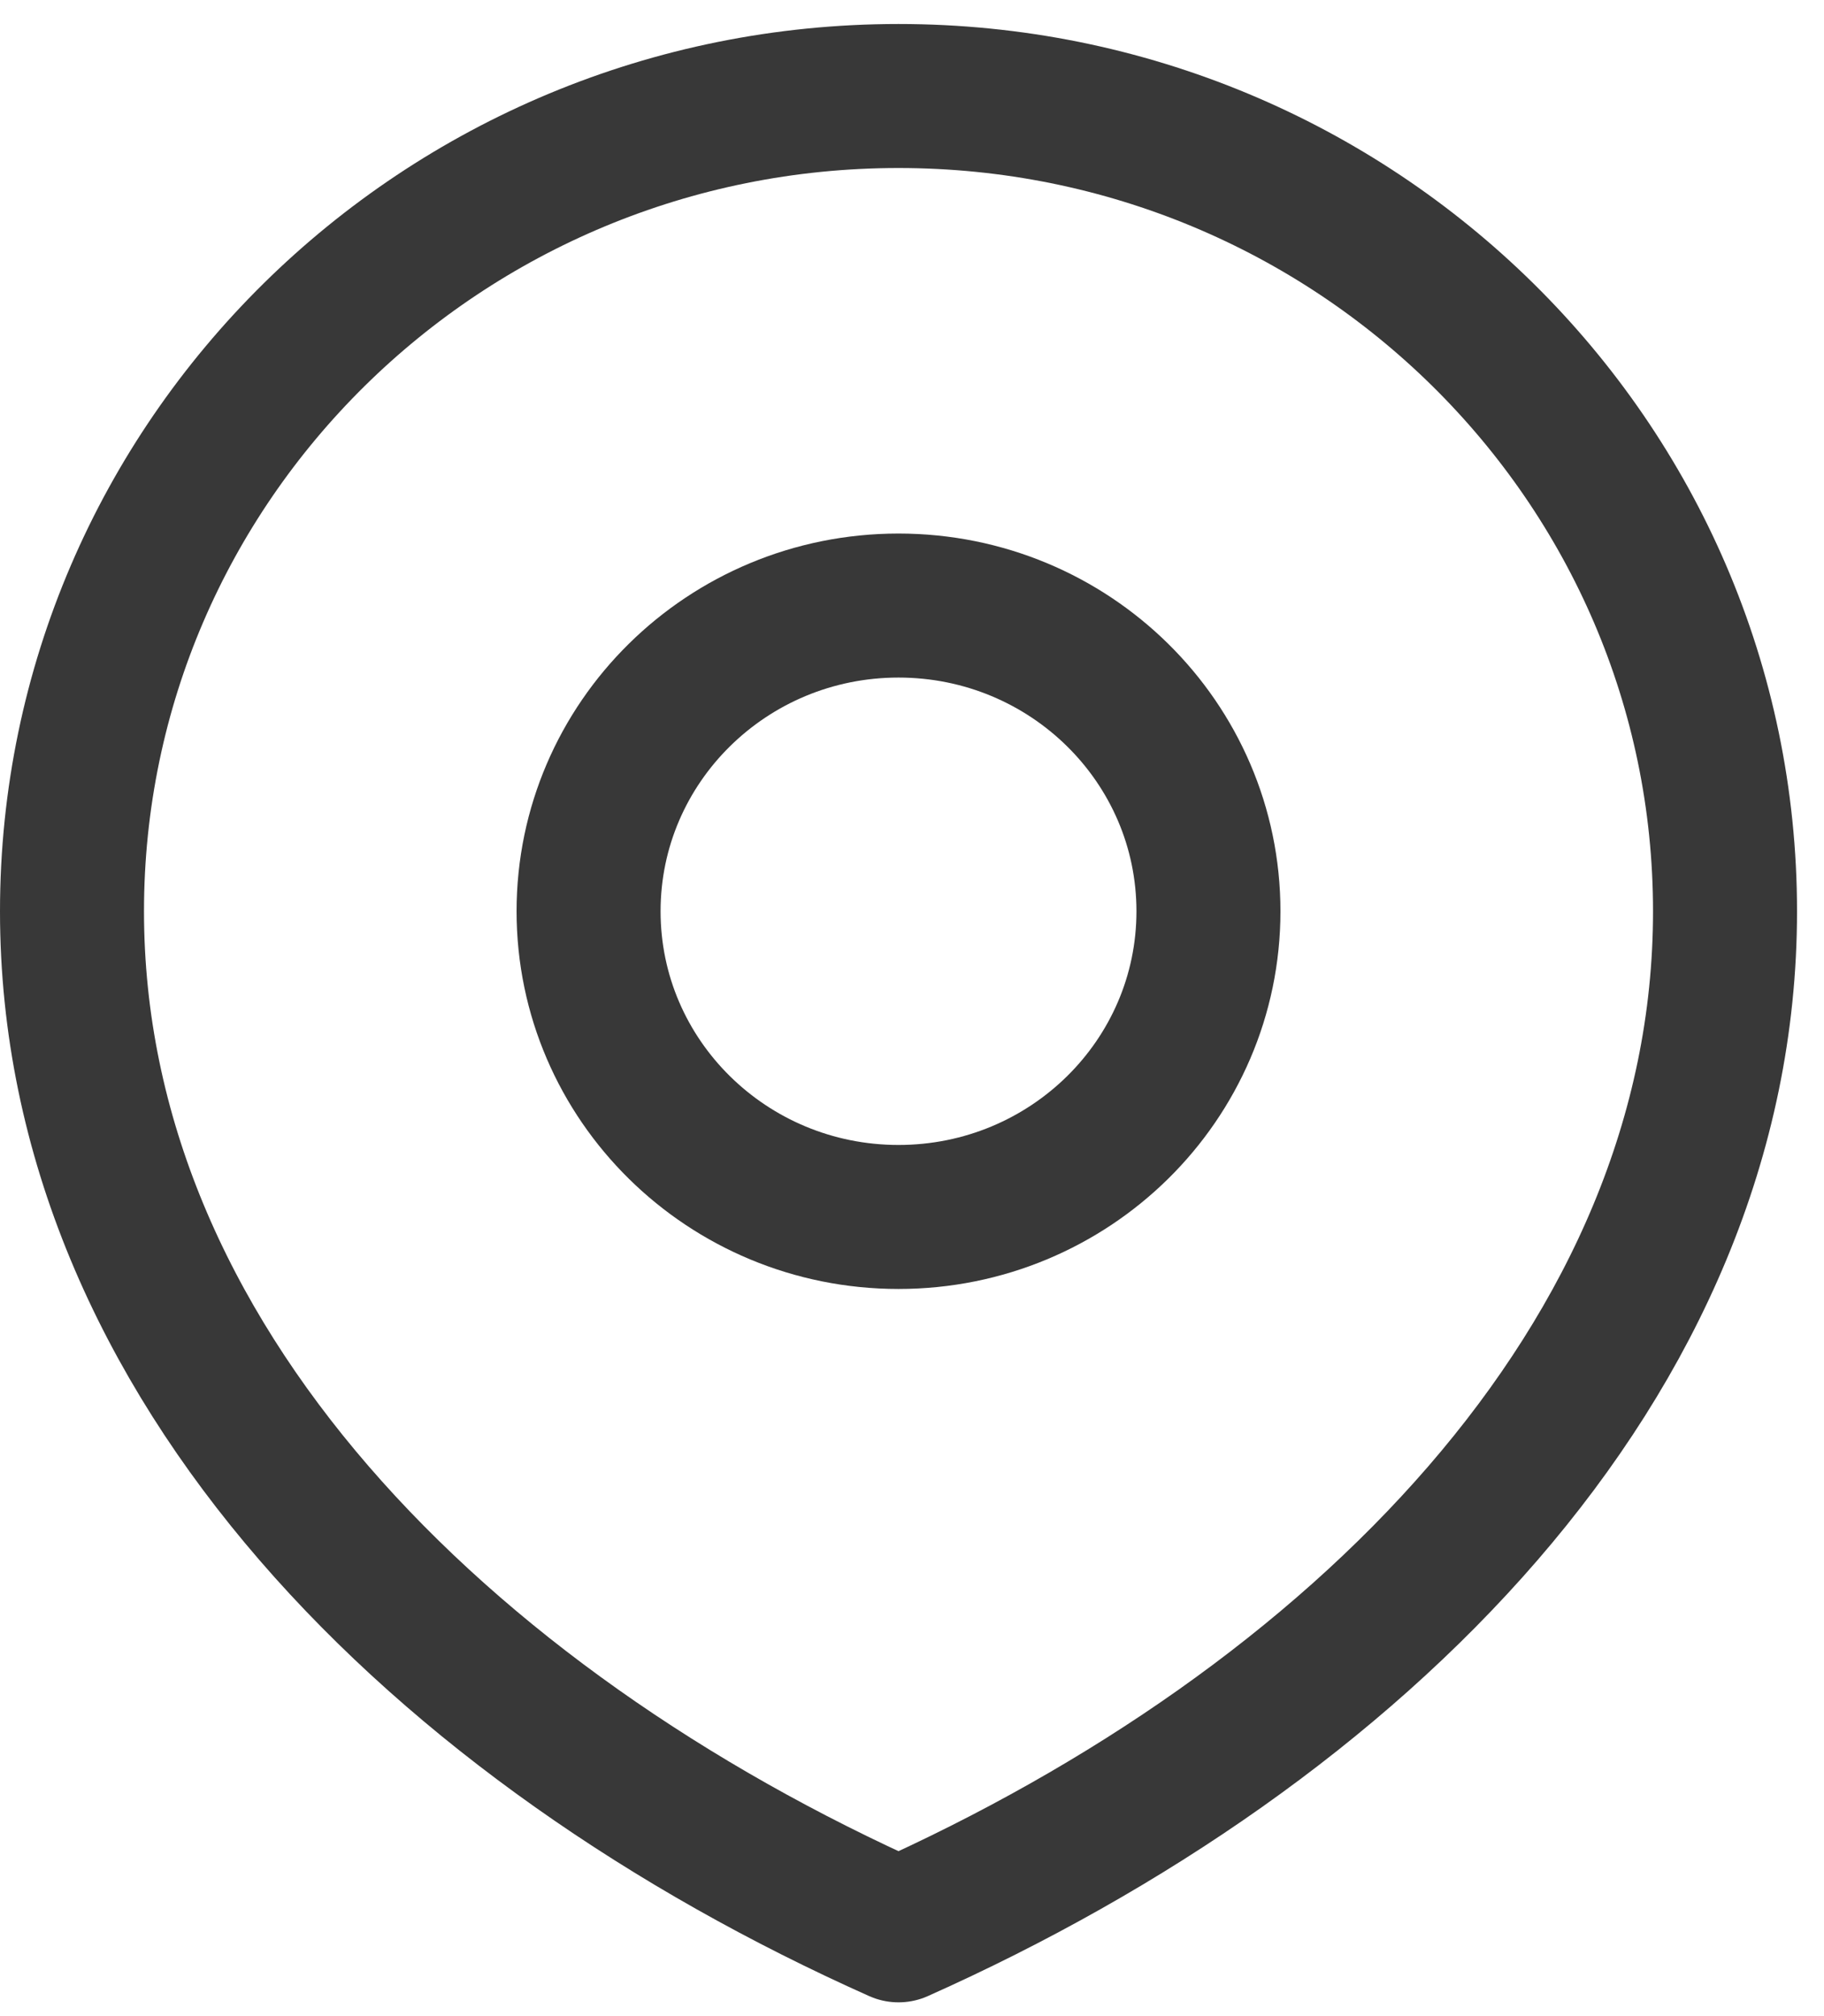 <?xml version="1.0" encoding="UTF-8"?>
<svg xmlns="http://www.w3.org/2000/svg" width="38" height="42" viewBox="0 0 38 42" fill="none">
  <path d="M35.938 18.984C35.938 28.363 28.228 35.967 18.719 40.213C9.209 35.967 1.5 28.363 1.5 18.984C1.5 9.604 9.209 2 18.719 2C28.228 2 35.938 9.604 35.938 18.984Z" stroke="#383838" stroke-width="3" stroke-linecap="round" stroke-linejoin="round"></path>
  <path d="M25.176 18.984C25.176 22.501 22.285 25.352 18.719 25.352C15.153 25.352 12.262 22.501 12.262 18.984C12.262 15.466 15.153 12.615 18.719 12.615C22.285 12.615 25.176 15.466 25.176 18.984Z" stroke="#383838" stroke-width="3" stroke-linecap="round" stroke-linejoin="round"></path>
</svg>
